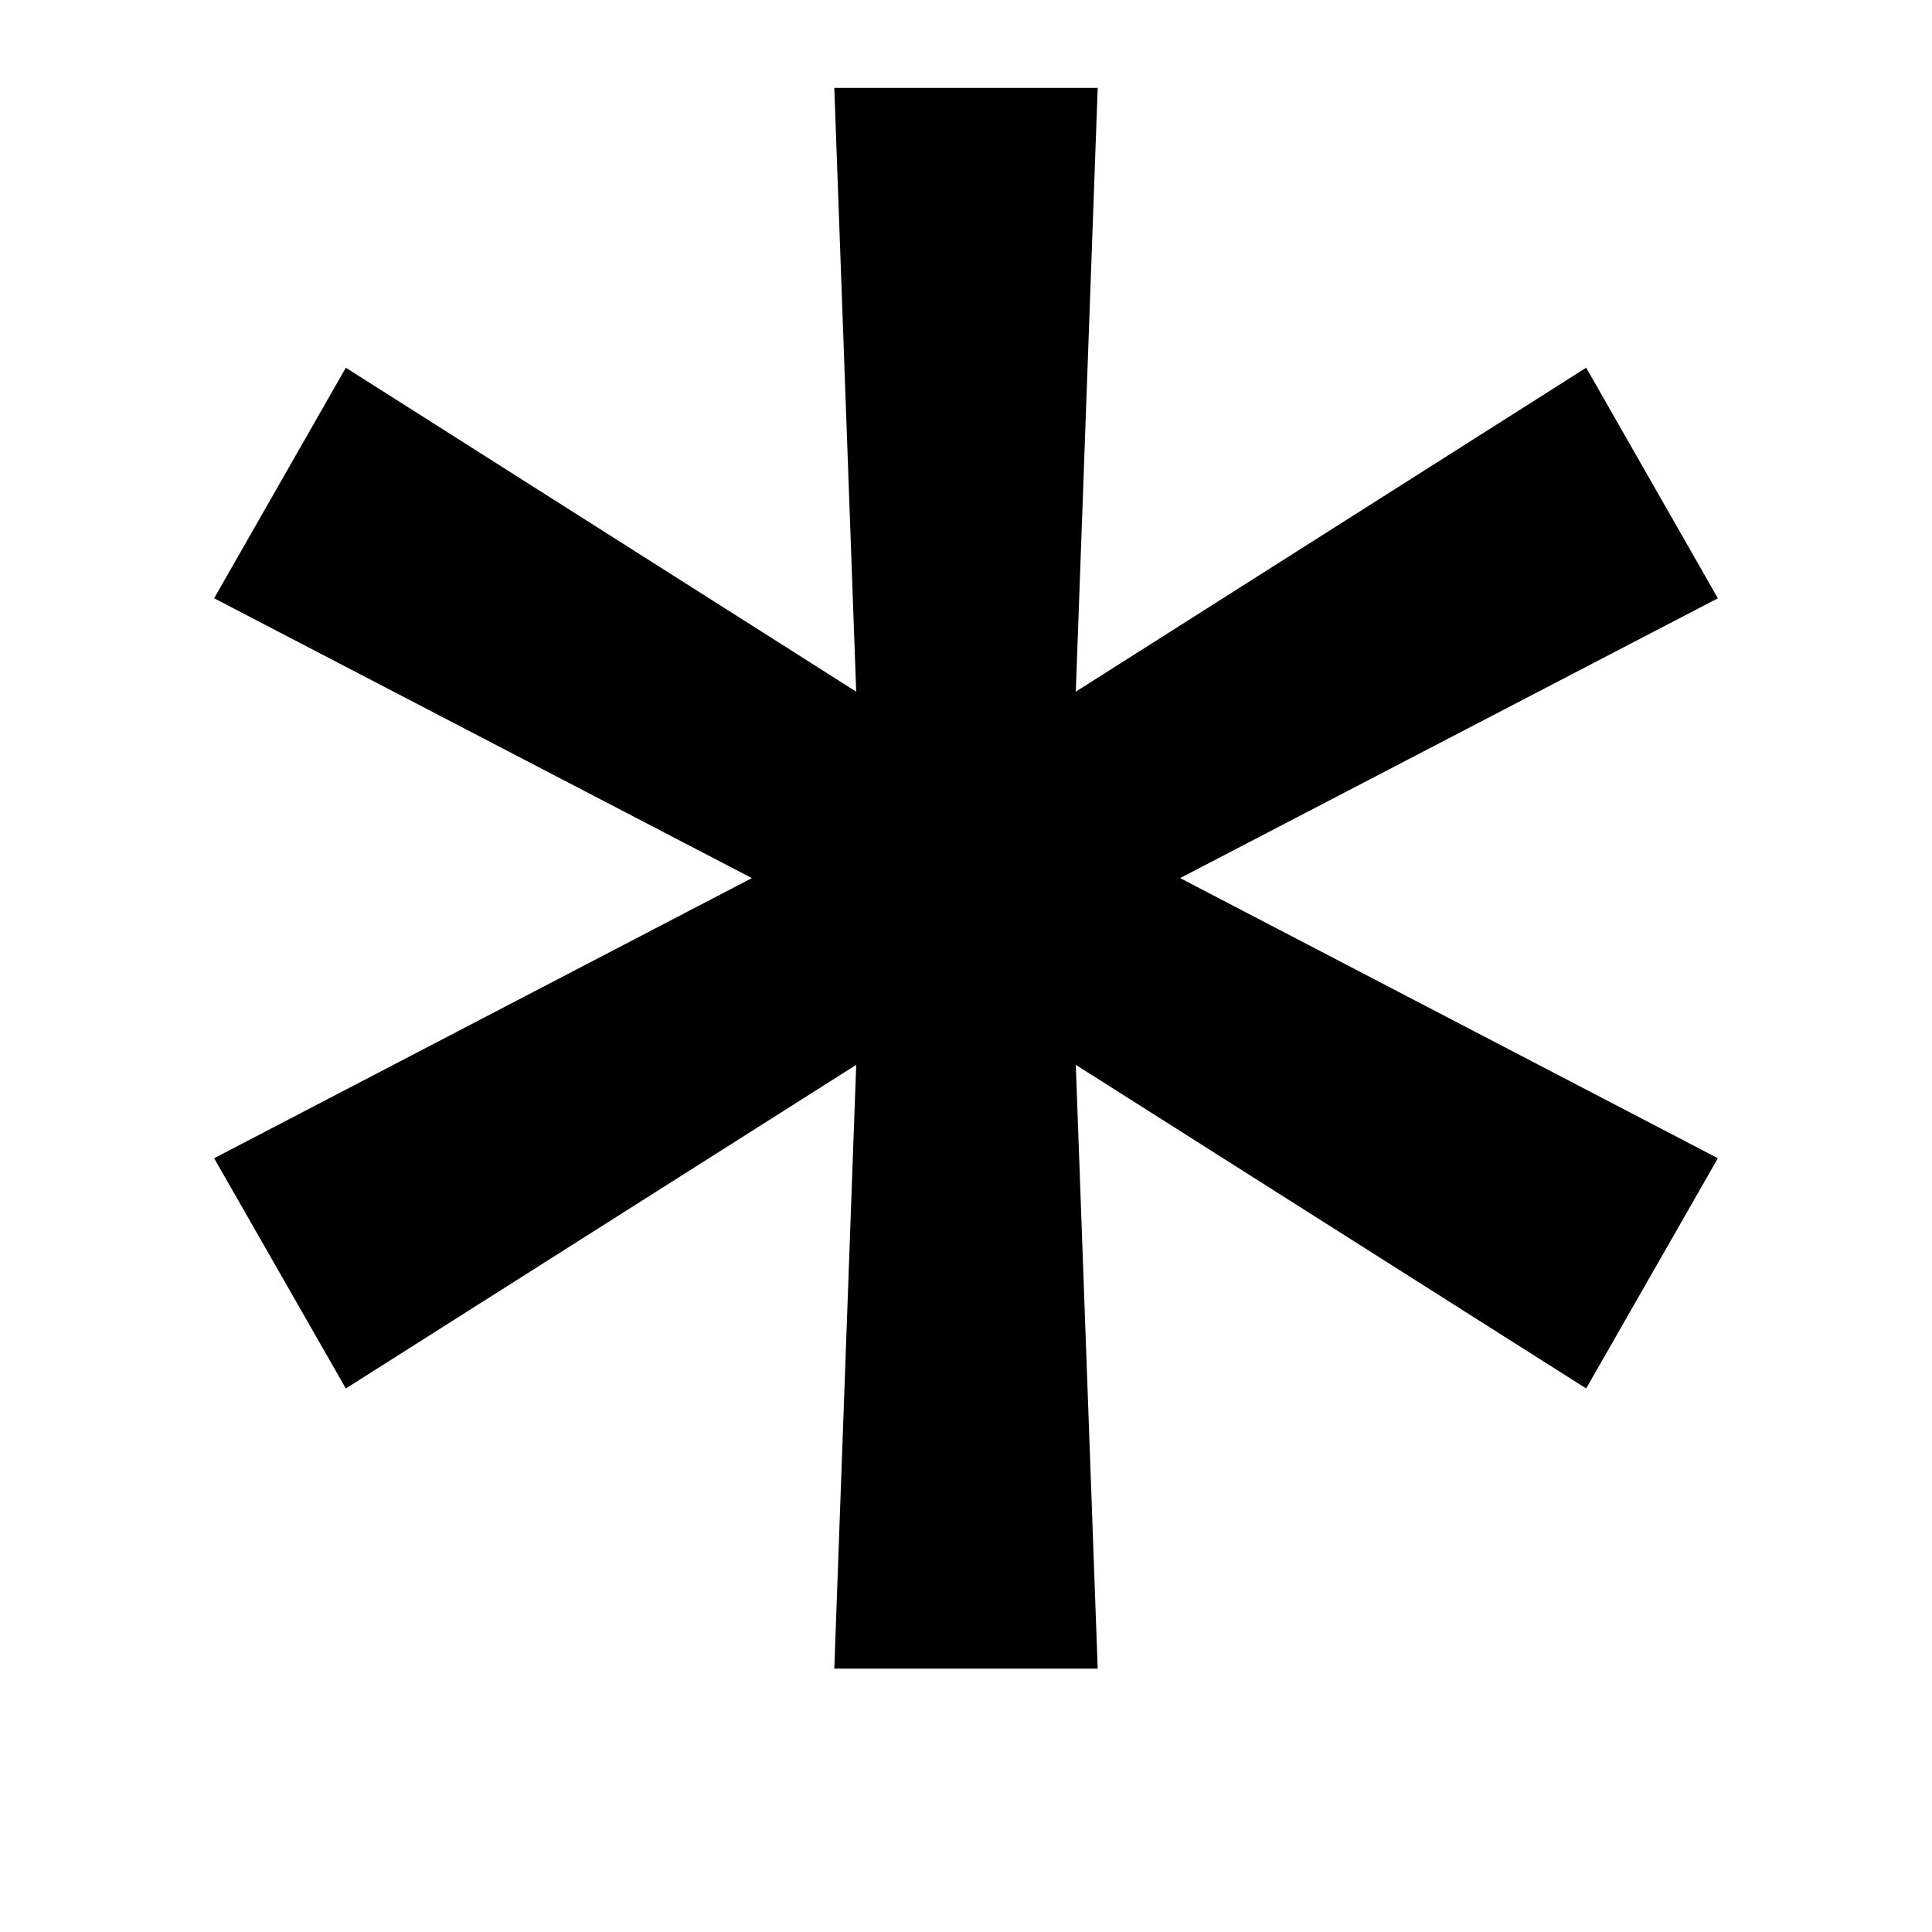 <?xml version="1.0" encoding="UTF-8"?> <svg xmlns="http://www.w3.org/2000/svg" width="6" height="6" viewBox="0 0 6 6" fill="none"> <path d="M2.591 5.182L2.659 3.307L1.074 4.312L0.665 3.597L2.335 2.727L0.665 1.858L1.074 1.142L2.659 2.148L2.591 0.273H3.409L3.341 2.148L4.926 1.142L5.335 1.858L3.665 2.727L5.335 3.597L4.926 4.312L3.341 3.307L3.409 5.182H2.591Z" fill="black"></path> </svg> 